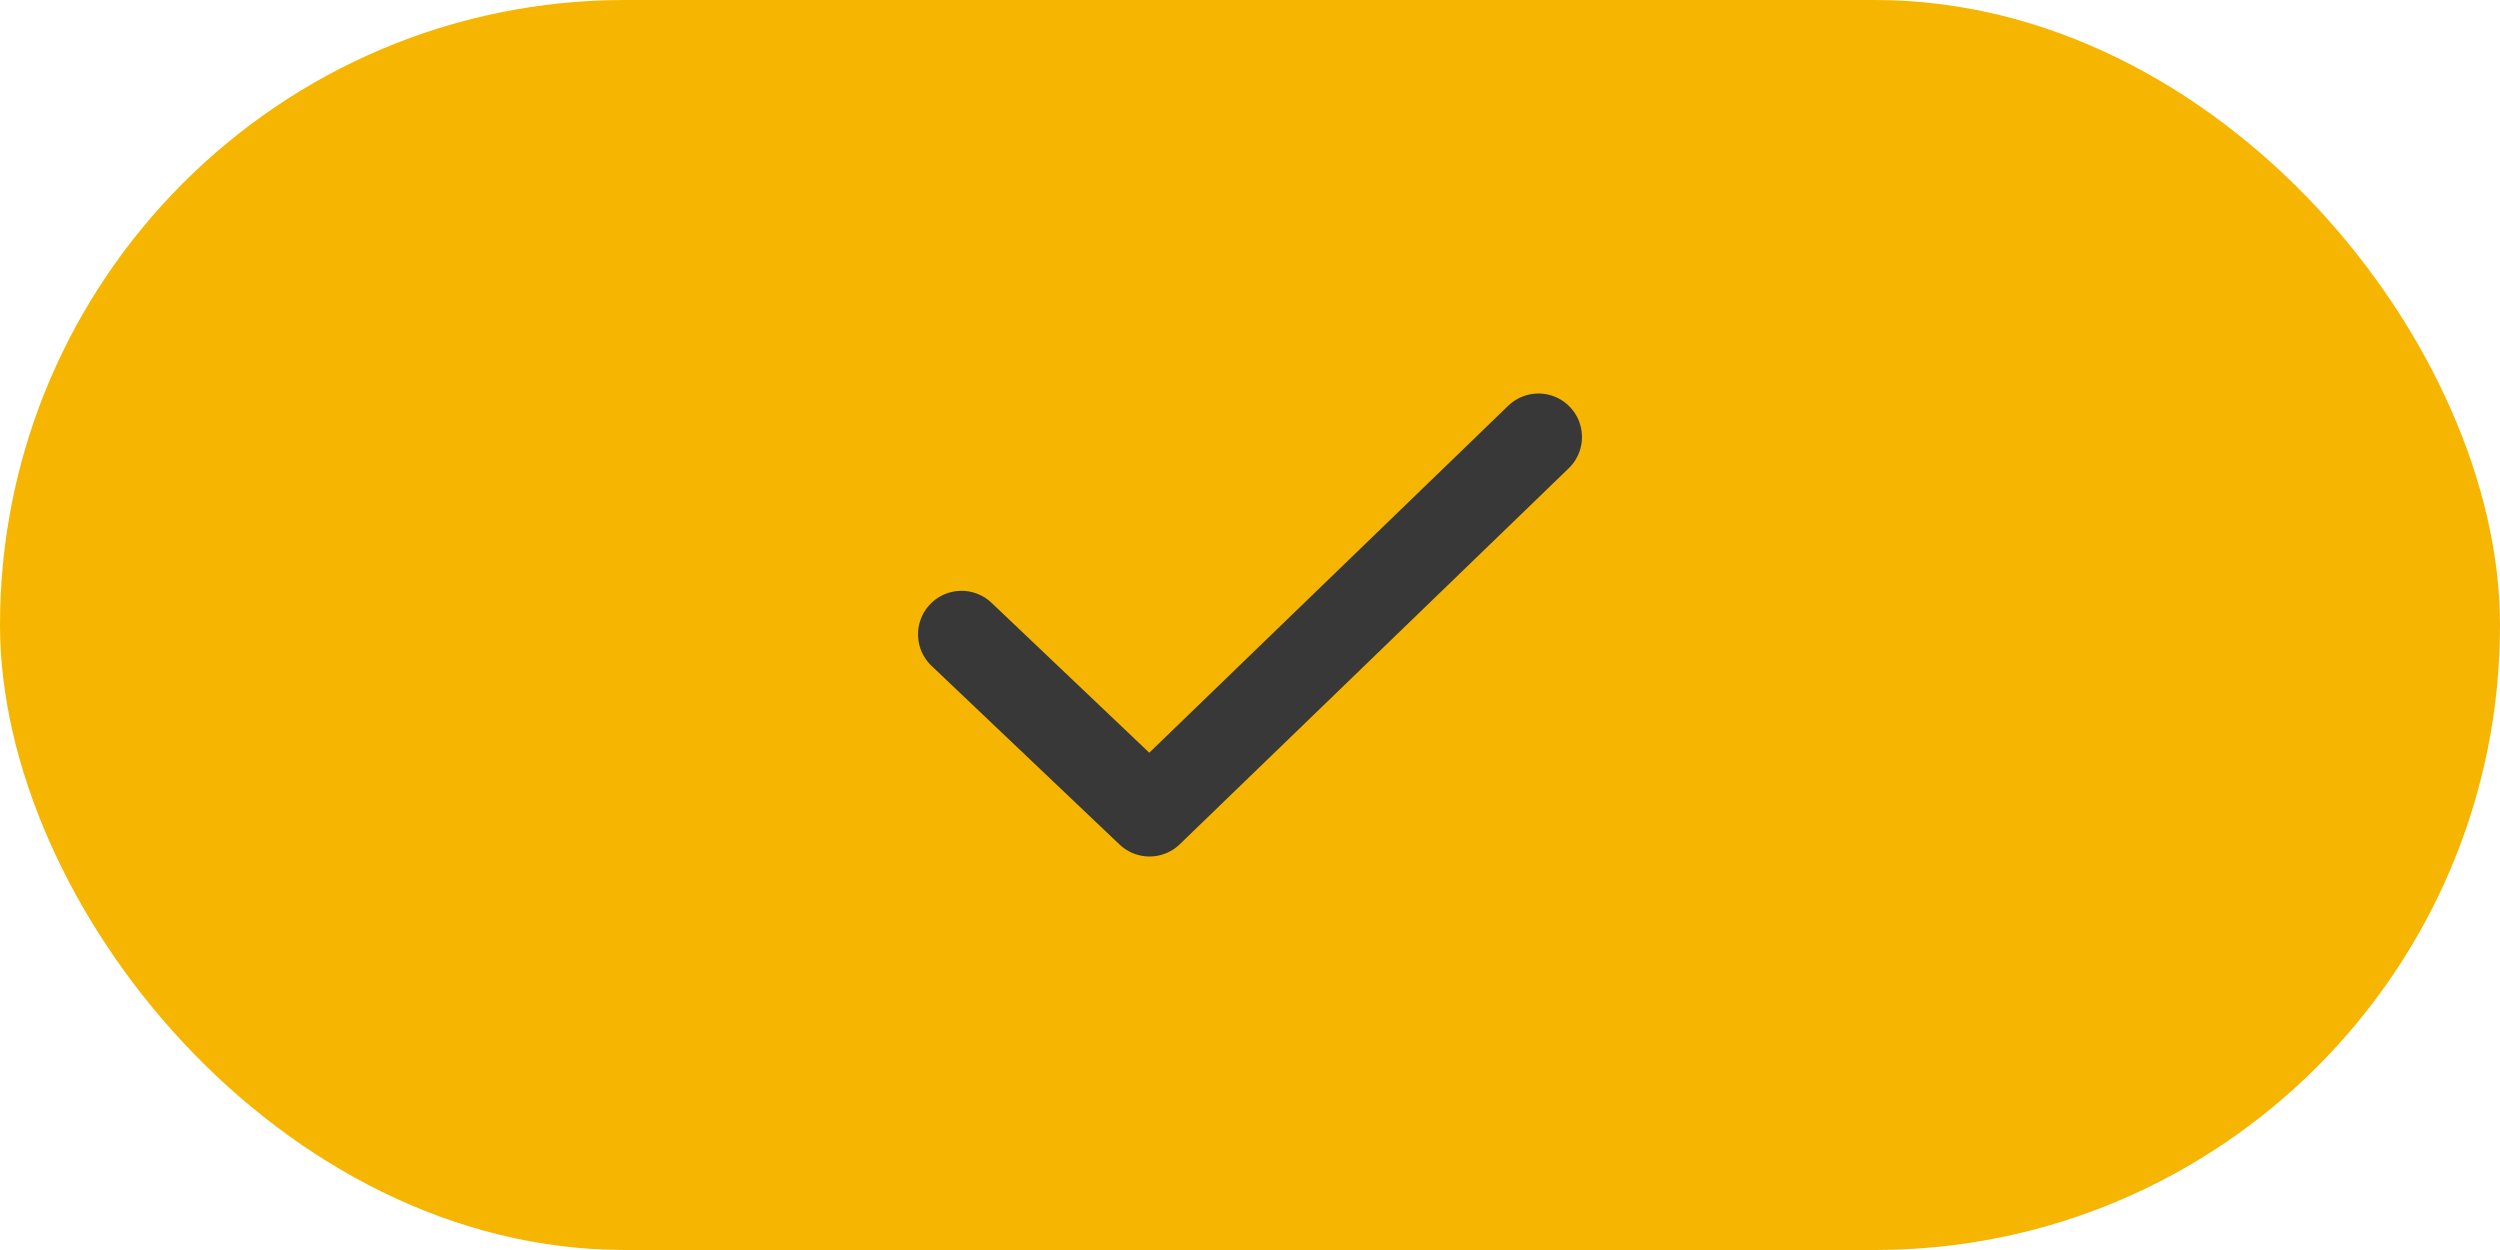 <svg xmlns="http://www.w3.org/2000/svg" width="52" height="26" viewBox="0 0 52 26" fill="none"><rect width="52" height="26" rx="13" fill="#F5B500"></rect><path d="M20 13.194L23.91 16.91L32 9.09" stroke="#383838" stroke-width="1.81" stroke-linecap="round" stroke-linejoin="round"></path></svg>